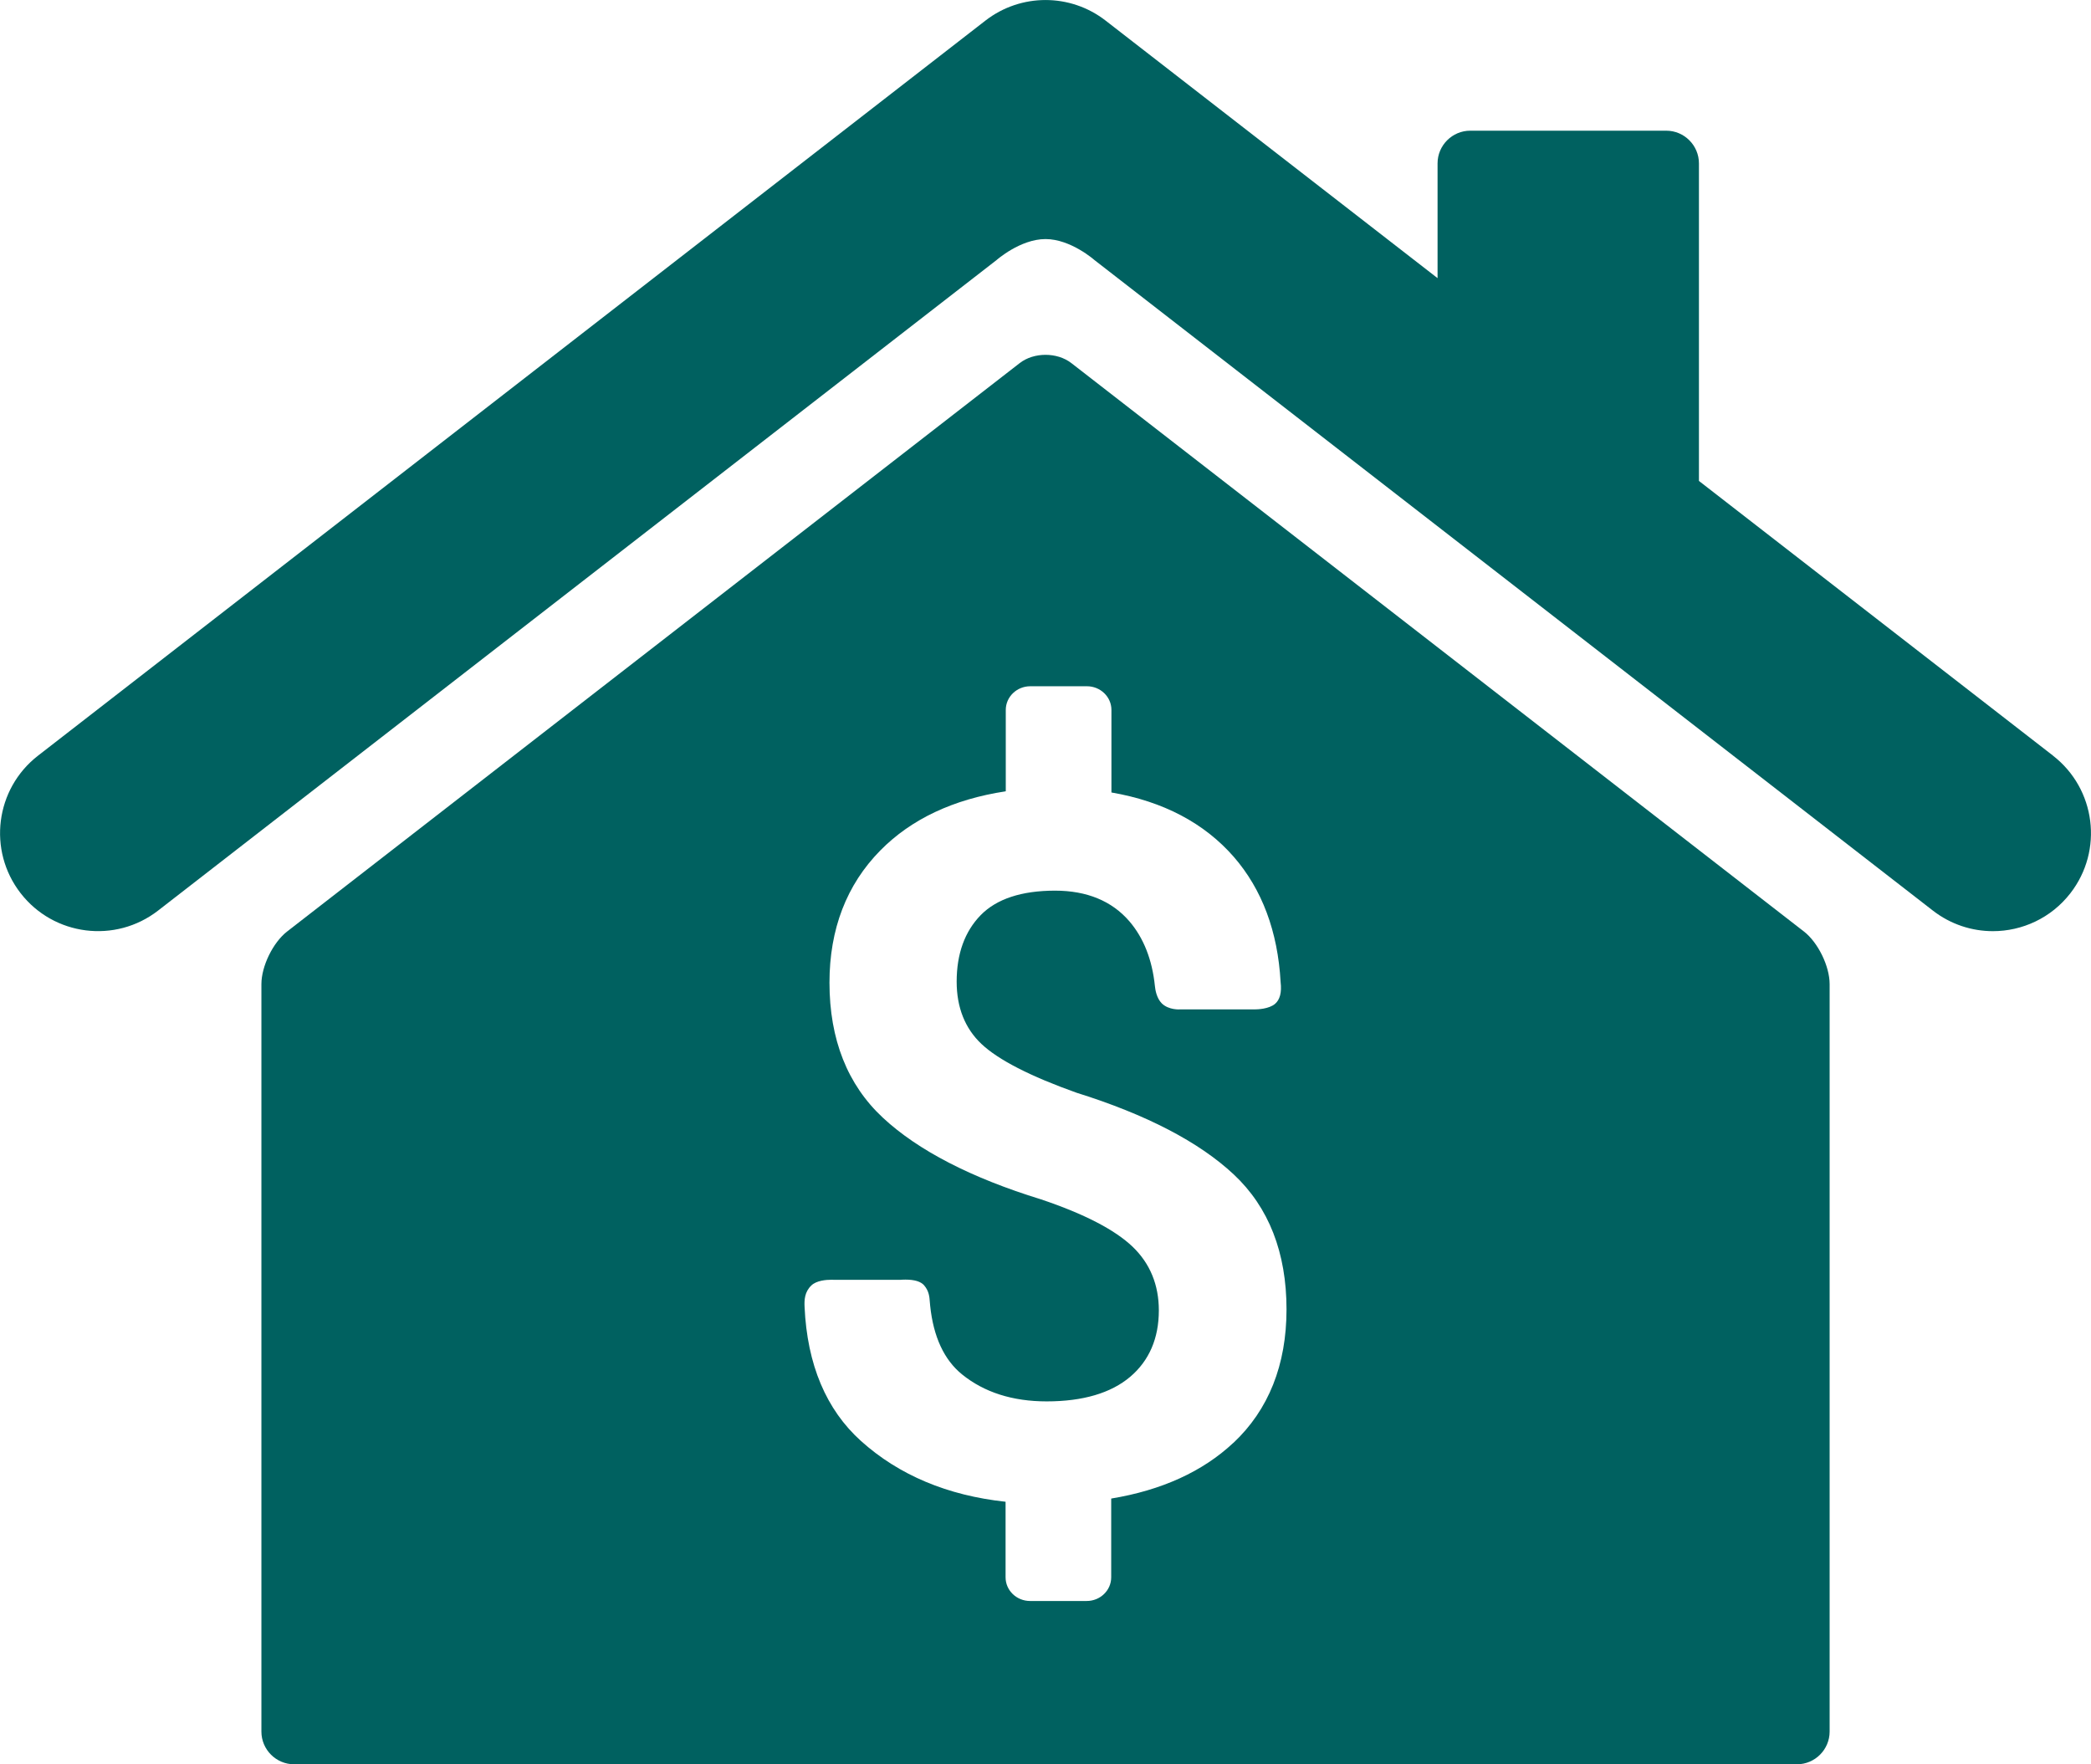 <?xml version="1.0" encoding="UTF-8"?>
<svg id="Layer_1" xmlns="http://www.w3.org/2000/svg" version="1.1" viewBox="0 0 64 54">
  <defs>
    <style>
      .cls-1 {
        fill: #006160;
        stroke-width: 0px;
      }
    </style>
  </defs>
  <path class="cls-1" d="M62.839,23.129l-10.839-8.409V5c0-.55-.45-1-1-1h-6c-.55,0-1,.45-1,1v3.513L33.839.63c-1.081-.839-2.595-.839-3.677,0L1.163,23.129c-1.309,1.016-1.547,2.9-.532,4.209,1.016,1.309,2.9,1.547,4.209.531L30.5,7.961s.725-.644,1.5-.644,1.499.643,1.499.643l25.661,19.91c.547.424,1.195.63,1.837.63.895,0,1.781-.399,2.372-1.161,1.016-1.309.778-3.193-.531-4.209Z" />
  <path class="cls-1" d="M55.21,28.508l-22.419-17.395c-.435-.337-1.145-.337-1.58,0L8.791,28.508c-.435.337-.79,1.063-.79,1.613v22.878c0,.55.45,1,1,1h45.999c.55,0,1-.45,1-1v-22.879c0-.549-.355-1.276-.79-1.613ZM37.748,44.162c-.936.877-2.194,1.45-3.737,1.704v2.41c0,.401-.336.725-.749.725h-1.735c-.413,0-.749-.324-.749-.725v-2.312c-1.776-.191-3.264-.816-4.423-1.858-1.068-.96-1.65-2.342-1.729-4.106-.01-.211-.002-.456.208-.657.158-.152.455-.174.619-.174.042,0,.067.002.067.002h2.042c.001-.001.065-.006.15-.006.28,0,.472.059.572.174.15.175.164.348.176.516.003.036.006.073.01.11.099.95.427,1.656.976,2.101.676.548,1.547.826,2.589.826,1.109,0,1.969-.254,2.558-.753.58-.493.876-1.177.876-2.032,0-.781-.269-1.435-.799-1.945-.543-.521-1.489-1.011-2.809-1.454-2.134-.657-3.762-1.497-4.836-2.496-1.086-1.009-1.637-2.4-1.637-4.137,0-1.638.524-2.999,1.558-4.047.944-.958,2.235-1.566,3.838-1.809v-2.49c0-.4.336-.725.75-.725h1.735c.413,0,.749.325.749.725v2.526c1.585.273,2.844.937,3.748,1.974.863.995,1.344,2.282,1.43,3.827.038.321-.021.544-.174.672-.188.156-.538.166-.606.166h-2.292c-.013.002-.354.025-.566-.185-.158-.159-.199-.42-.209-.526-.083-.811-.347-1.48-.785-1.989-.535-.619-1.3-.934-2.271-.934-1.026,0-1.792.253-2.278.751-.487.5-.734,1.184-.734,2.034,0,.791.256,1.433.76,1.908.514.485,1.493.988,2.909,1.492,2.135.667,3.756,1.511,4.813,2.502,1.071,1.003,1.614,2.392,1.614,4.13-.001,1.699-.549,3.074-1.629,4.088Z" />
</svg>